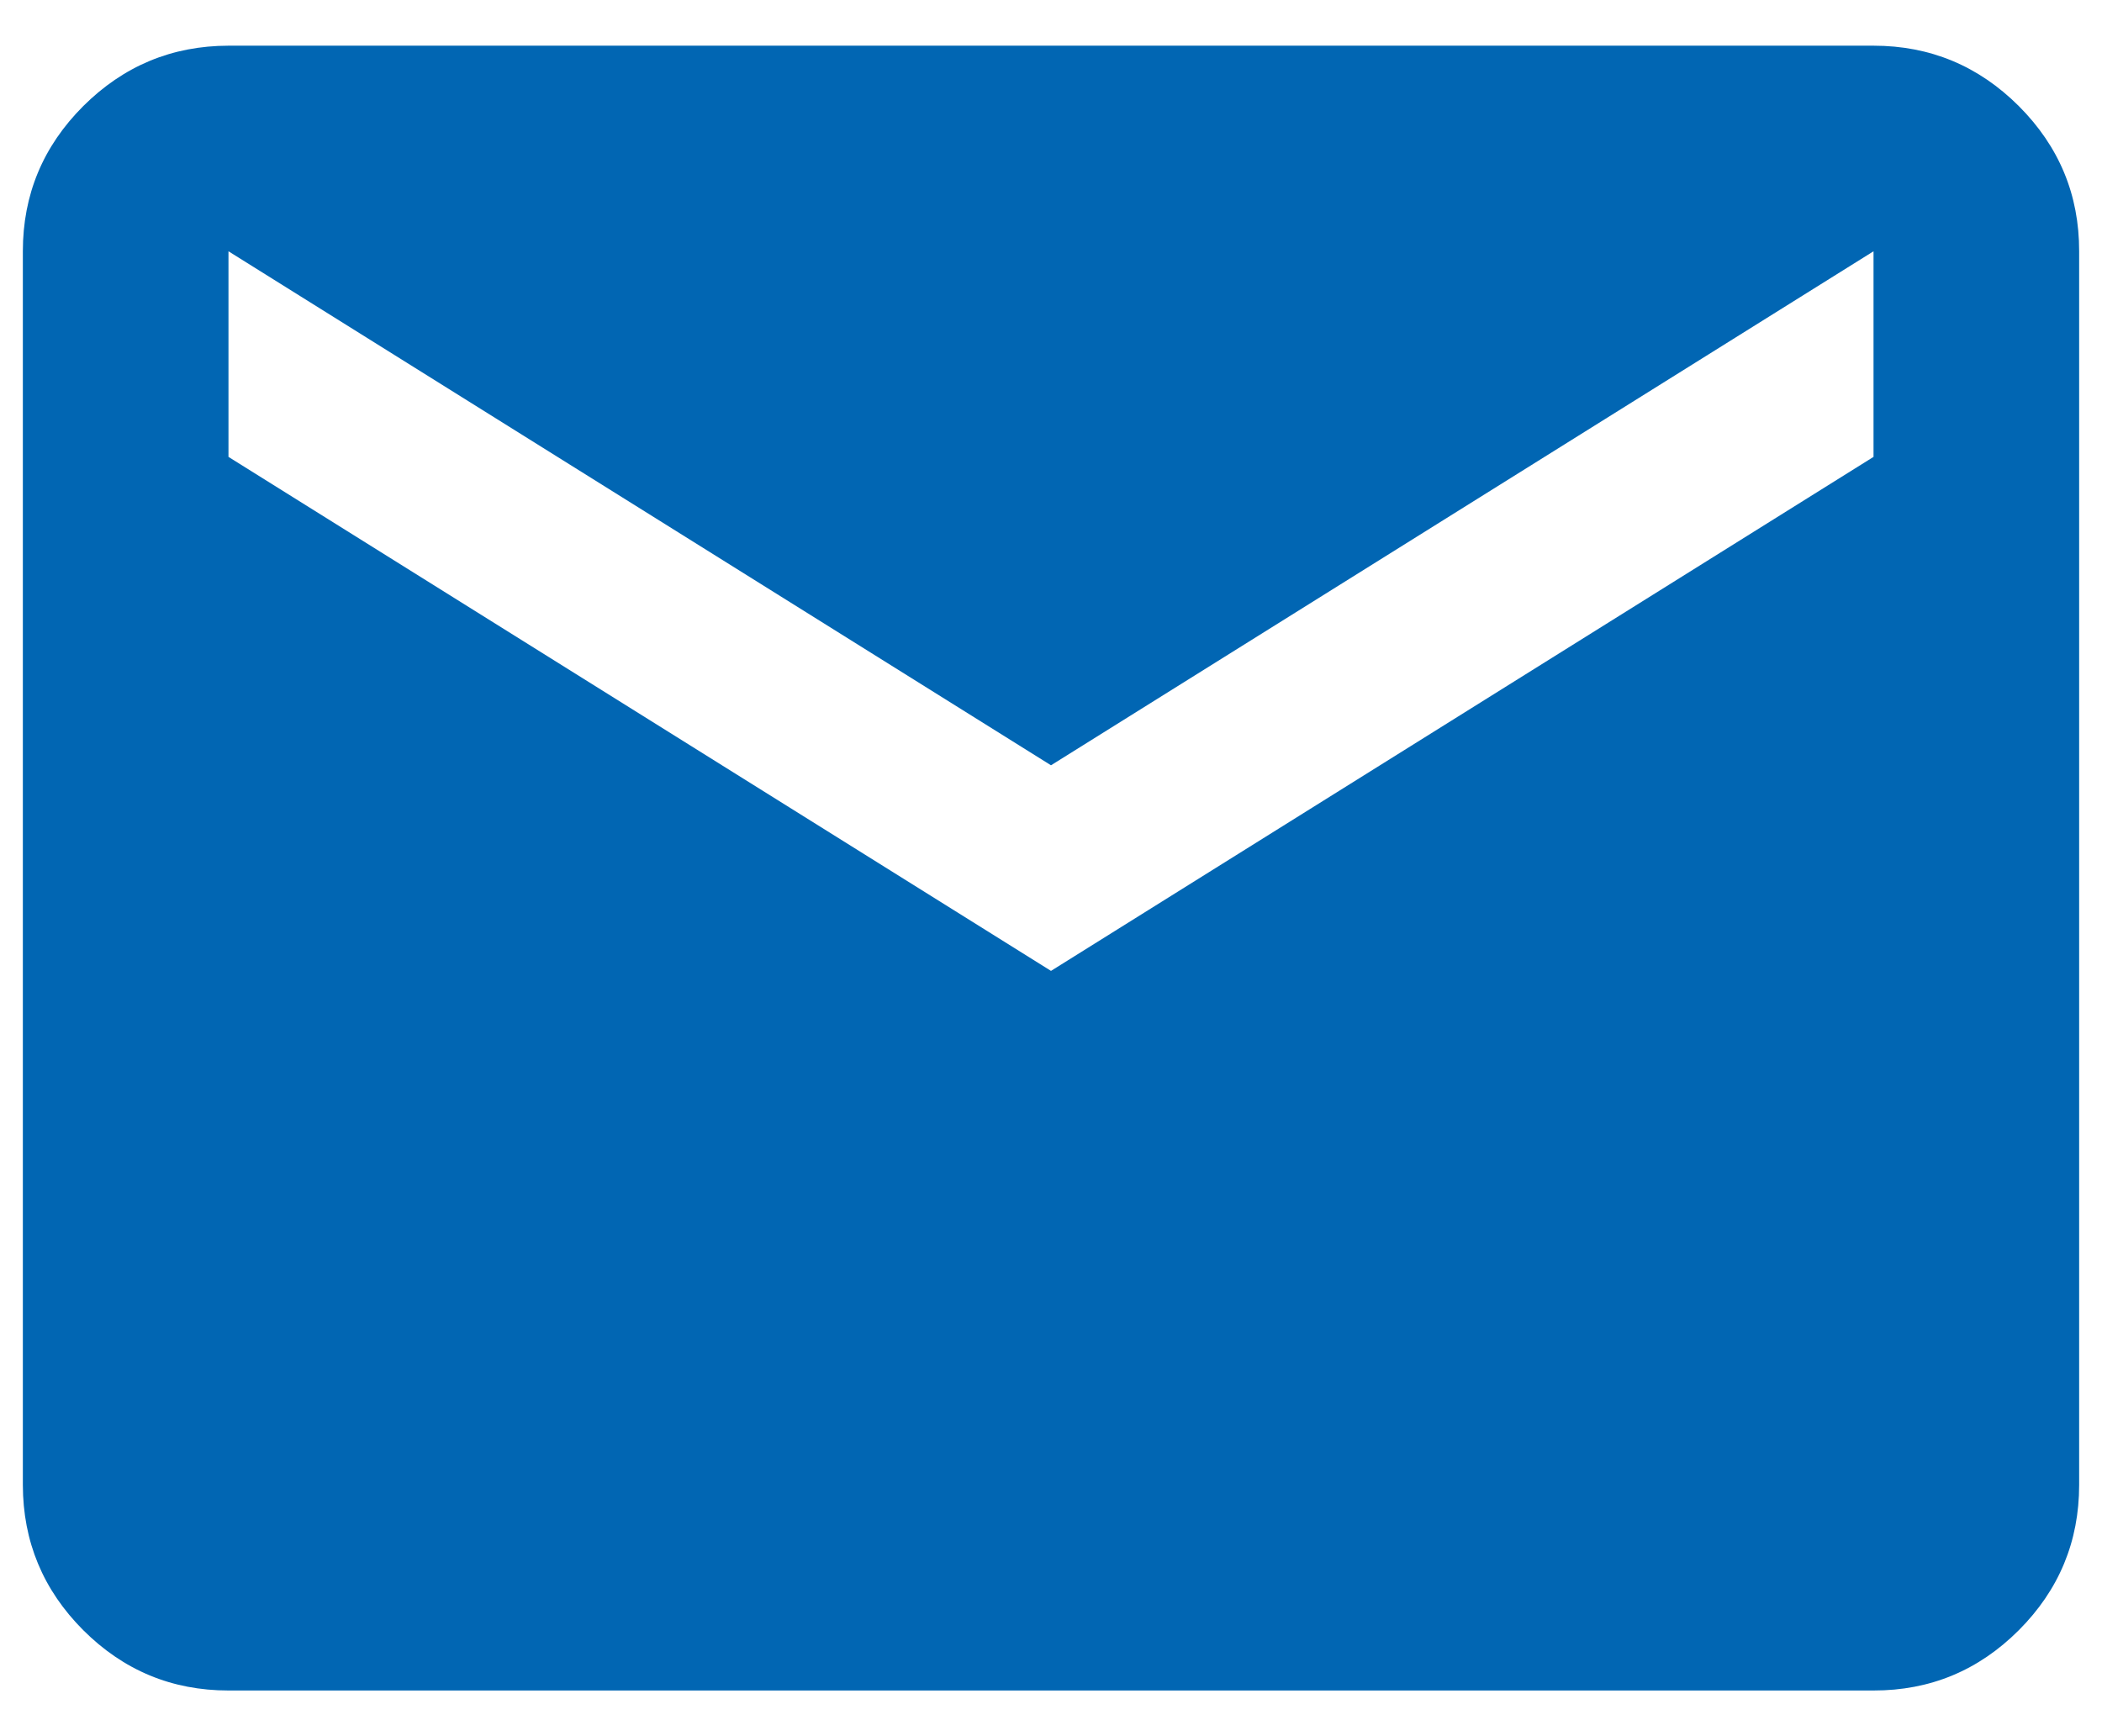 <svg width="23" height="19" viewBox="0 0 23 19" fill="none" xmlns="http://www.w3.org/2000/svg">
<path d="M2.5 18.5C1.881 18.5 1.352 18.28 0.911 17.84C0.471 17.399 0.251 16.869 0.25 16.25V2.75C0.25 2.131 0.47 1.602 0.911 1.161C1.353 0.721 1.882 0.501 2.5 0.5H20.5C21.119 0.5 21.649 0.721 22.09 1.161C22.531 1.603 22.751 2.132 22.75 2.75V16.25C22.75 16.869 22.53 17.399 22.09 17.84C21.649 18.281 21.119 18.501 20.5 18.5H2.5ZM11.5 10.625L20.5 5V2.75L11.5 8.375L2.5 2.75V5L11.5 10.625Z" fill="#0166B3"/>
</svg>
